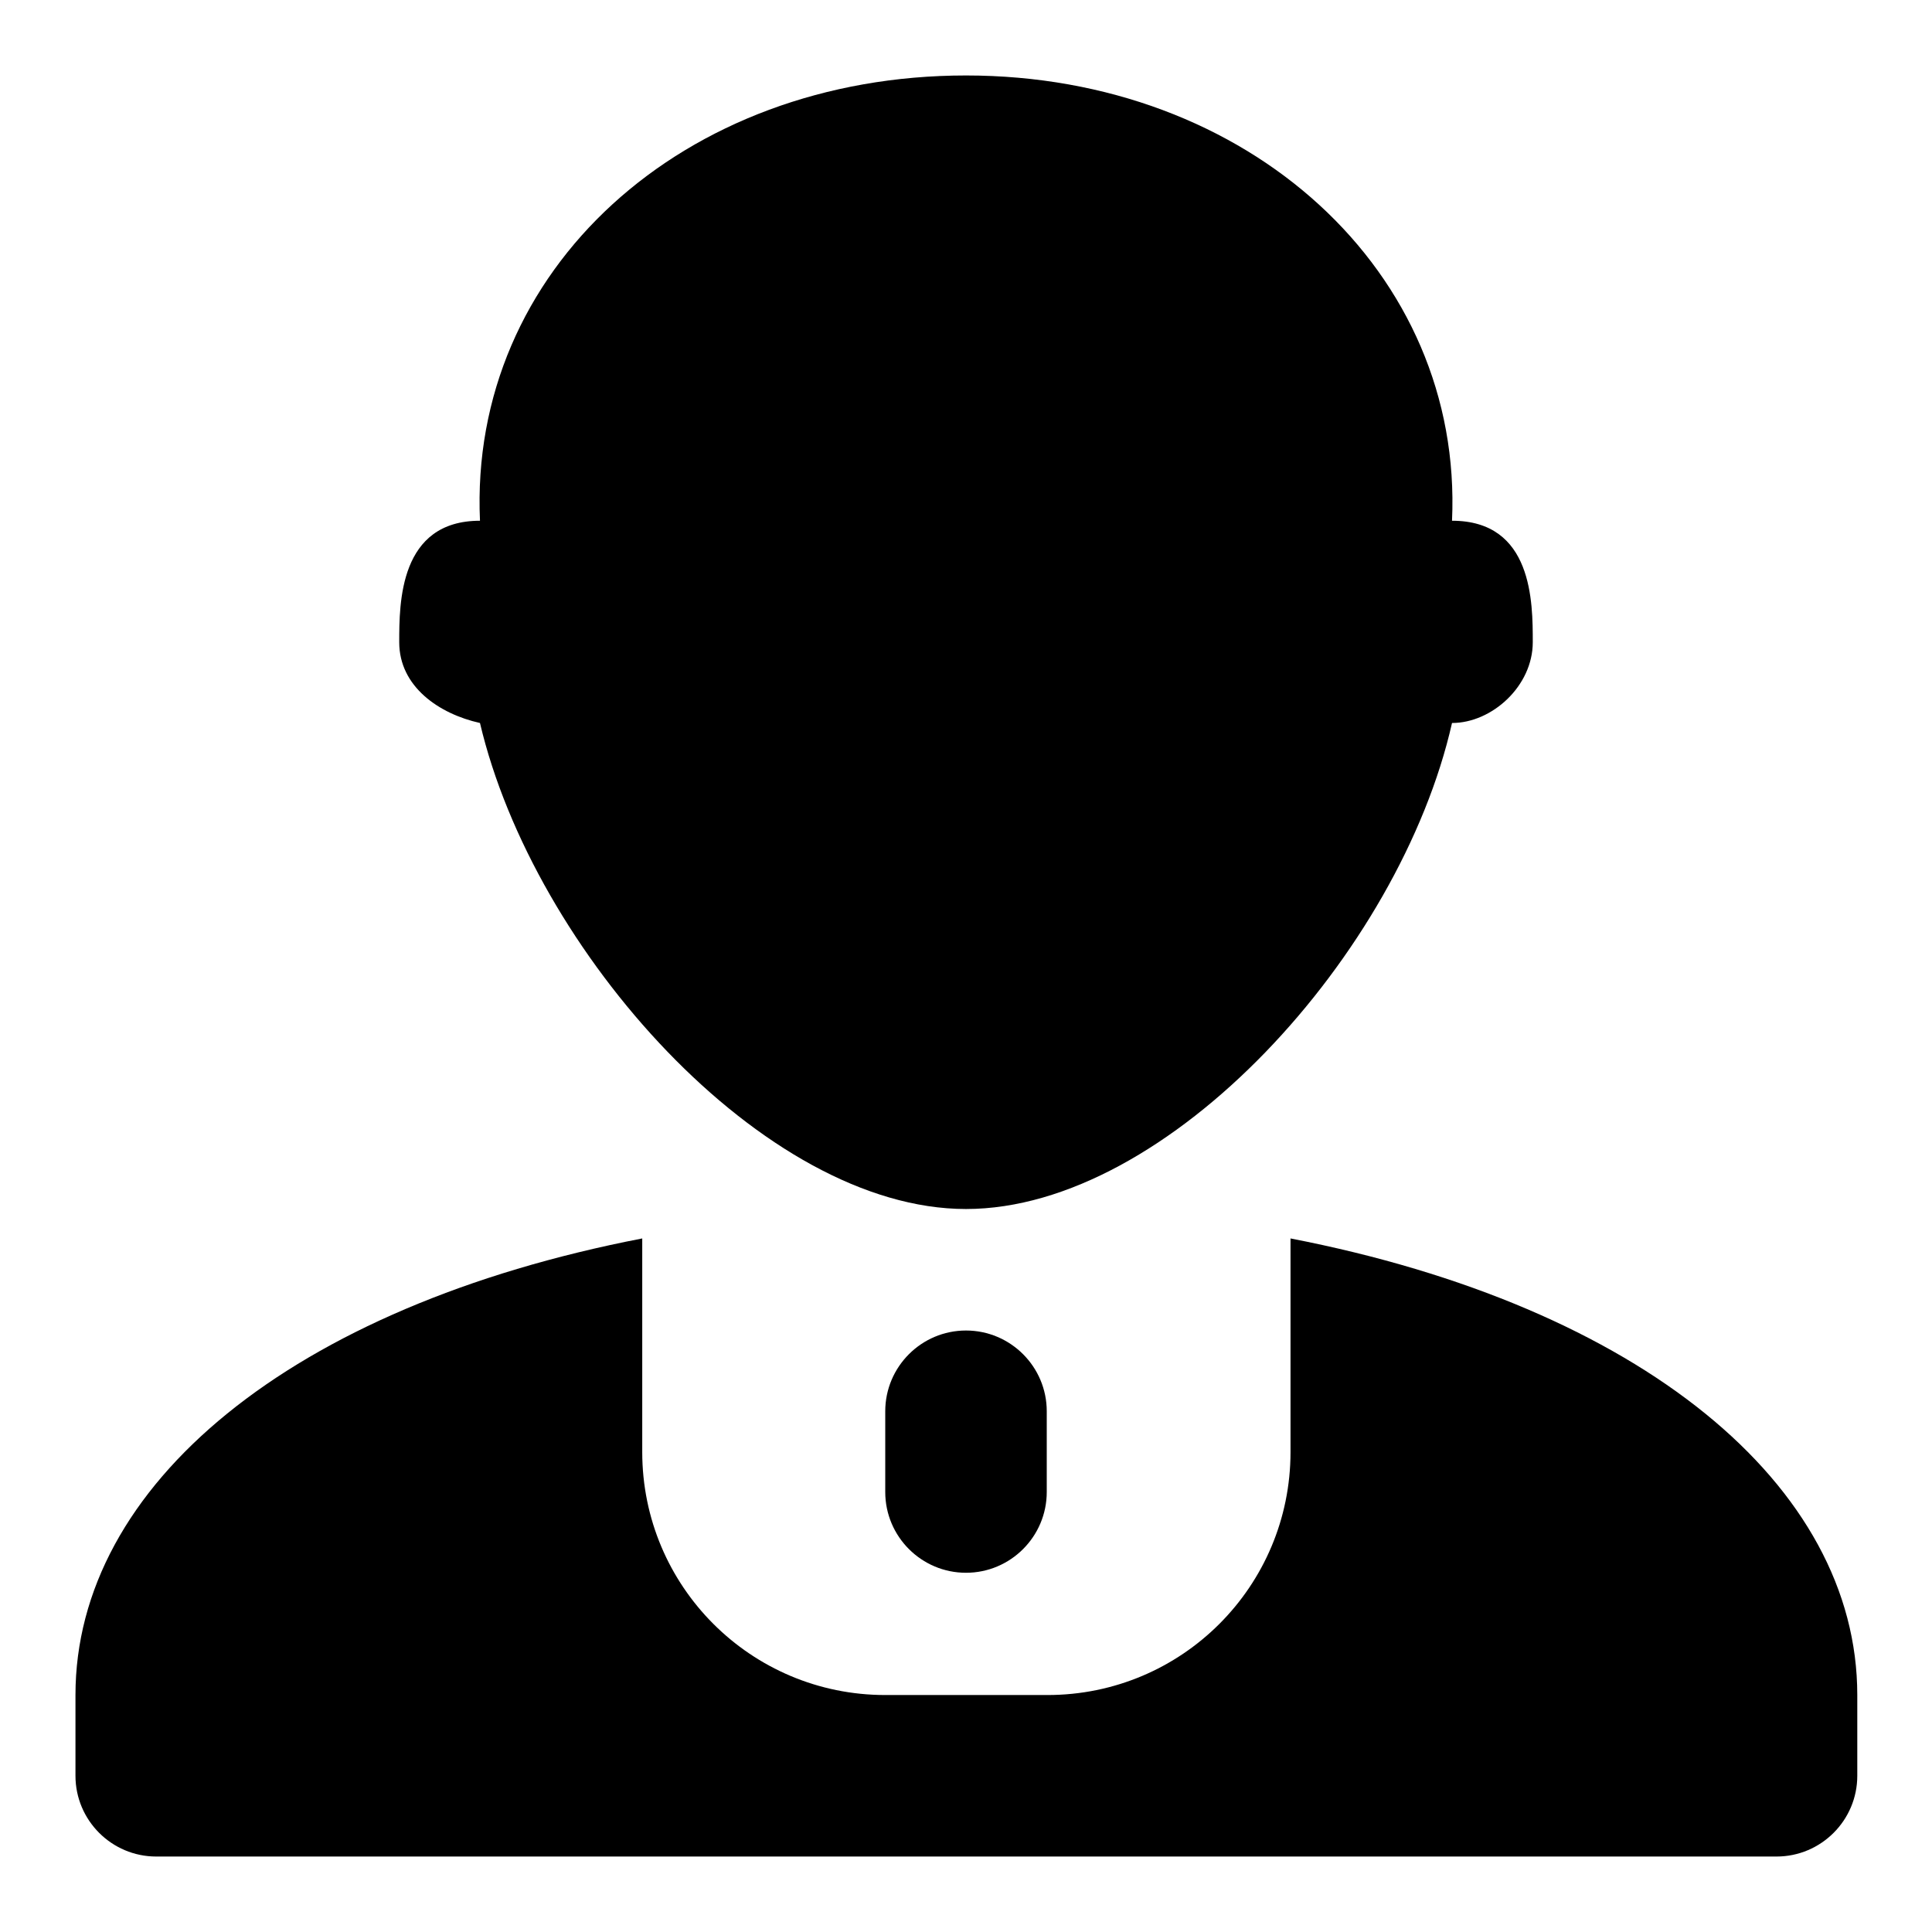 <?xml version="1.0" encoding="utf-8"?>
<!-- Svg Vector Icons : http://www.onlinewebfonts.com/icon -->
<!DOCTYPE svg PUBLIC "-//W3C//DTD SVG 1.1//EN" "http://www.w3.org/Graphics/SVG/1.1/DTD/svg11.dtd">
<svg version="1.1" xmlns="http://www.w3.org/2000/svg" xmlns:xlink="http://www.w3.org/1999/xlink" x="0px" y="0px" viewBox="0 0 256 256" enable-background="new 0 0 256 256" xml:space="preserve">
<g> <path fill="#000000" d="M85.1,164.1v28.3c0,17.8,14.4,32.2,32.2,32.2h21.5c17.8,0,32.2-14.4,32.2-32.2v-28.3 c46.4,9,75.1,32.7,75.1,60.5v10.7c0,5.9-4.8,10.7-10.7,10.7H20.7c-5.9,0-10.7-4.8-10.7-10.7v-10.7C10,196.8,38.6,173.1,85.1,164.1 L85.1,164.1z M117.3,187c0-5.9,4.8-10.7,10.7-10.7c5.9,0,10.7,4.8,10.7,10.7v10.7c0,5.9-4.8,10.7-10.7,10.7 c-5.9,0-10.7-4.8-10.7-10.7V187z M128,160.2c-26.8,0-57.3-34.2-64.4-64.4c-5.4-1.2-10.7-4.8-10.7-10.7c0-5.2,0-16.1,10.7-16.1 C62.1,35.8,90.5,10,128,10c37.5,0,65.9,26.1,64.4,59c10.7,0,10.7,10.8,10.7,16.1c0,5.8-5.4,10.7-10.7,10.7 C185.5,126.3,154.8,160.2,128,160.2L128,160.2z"/></g>
</svg>